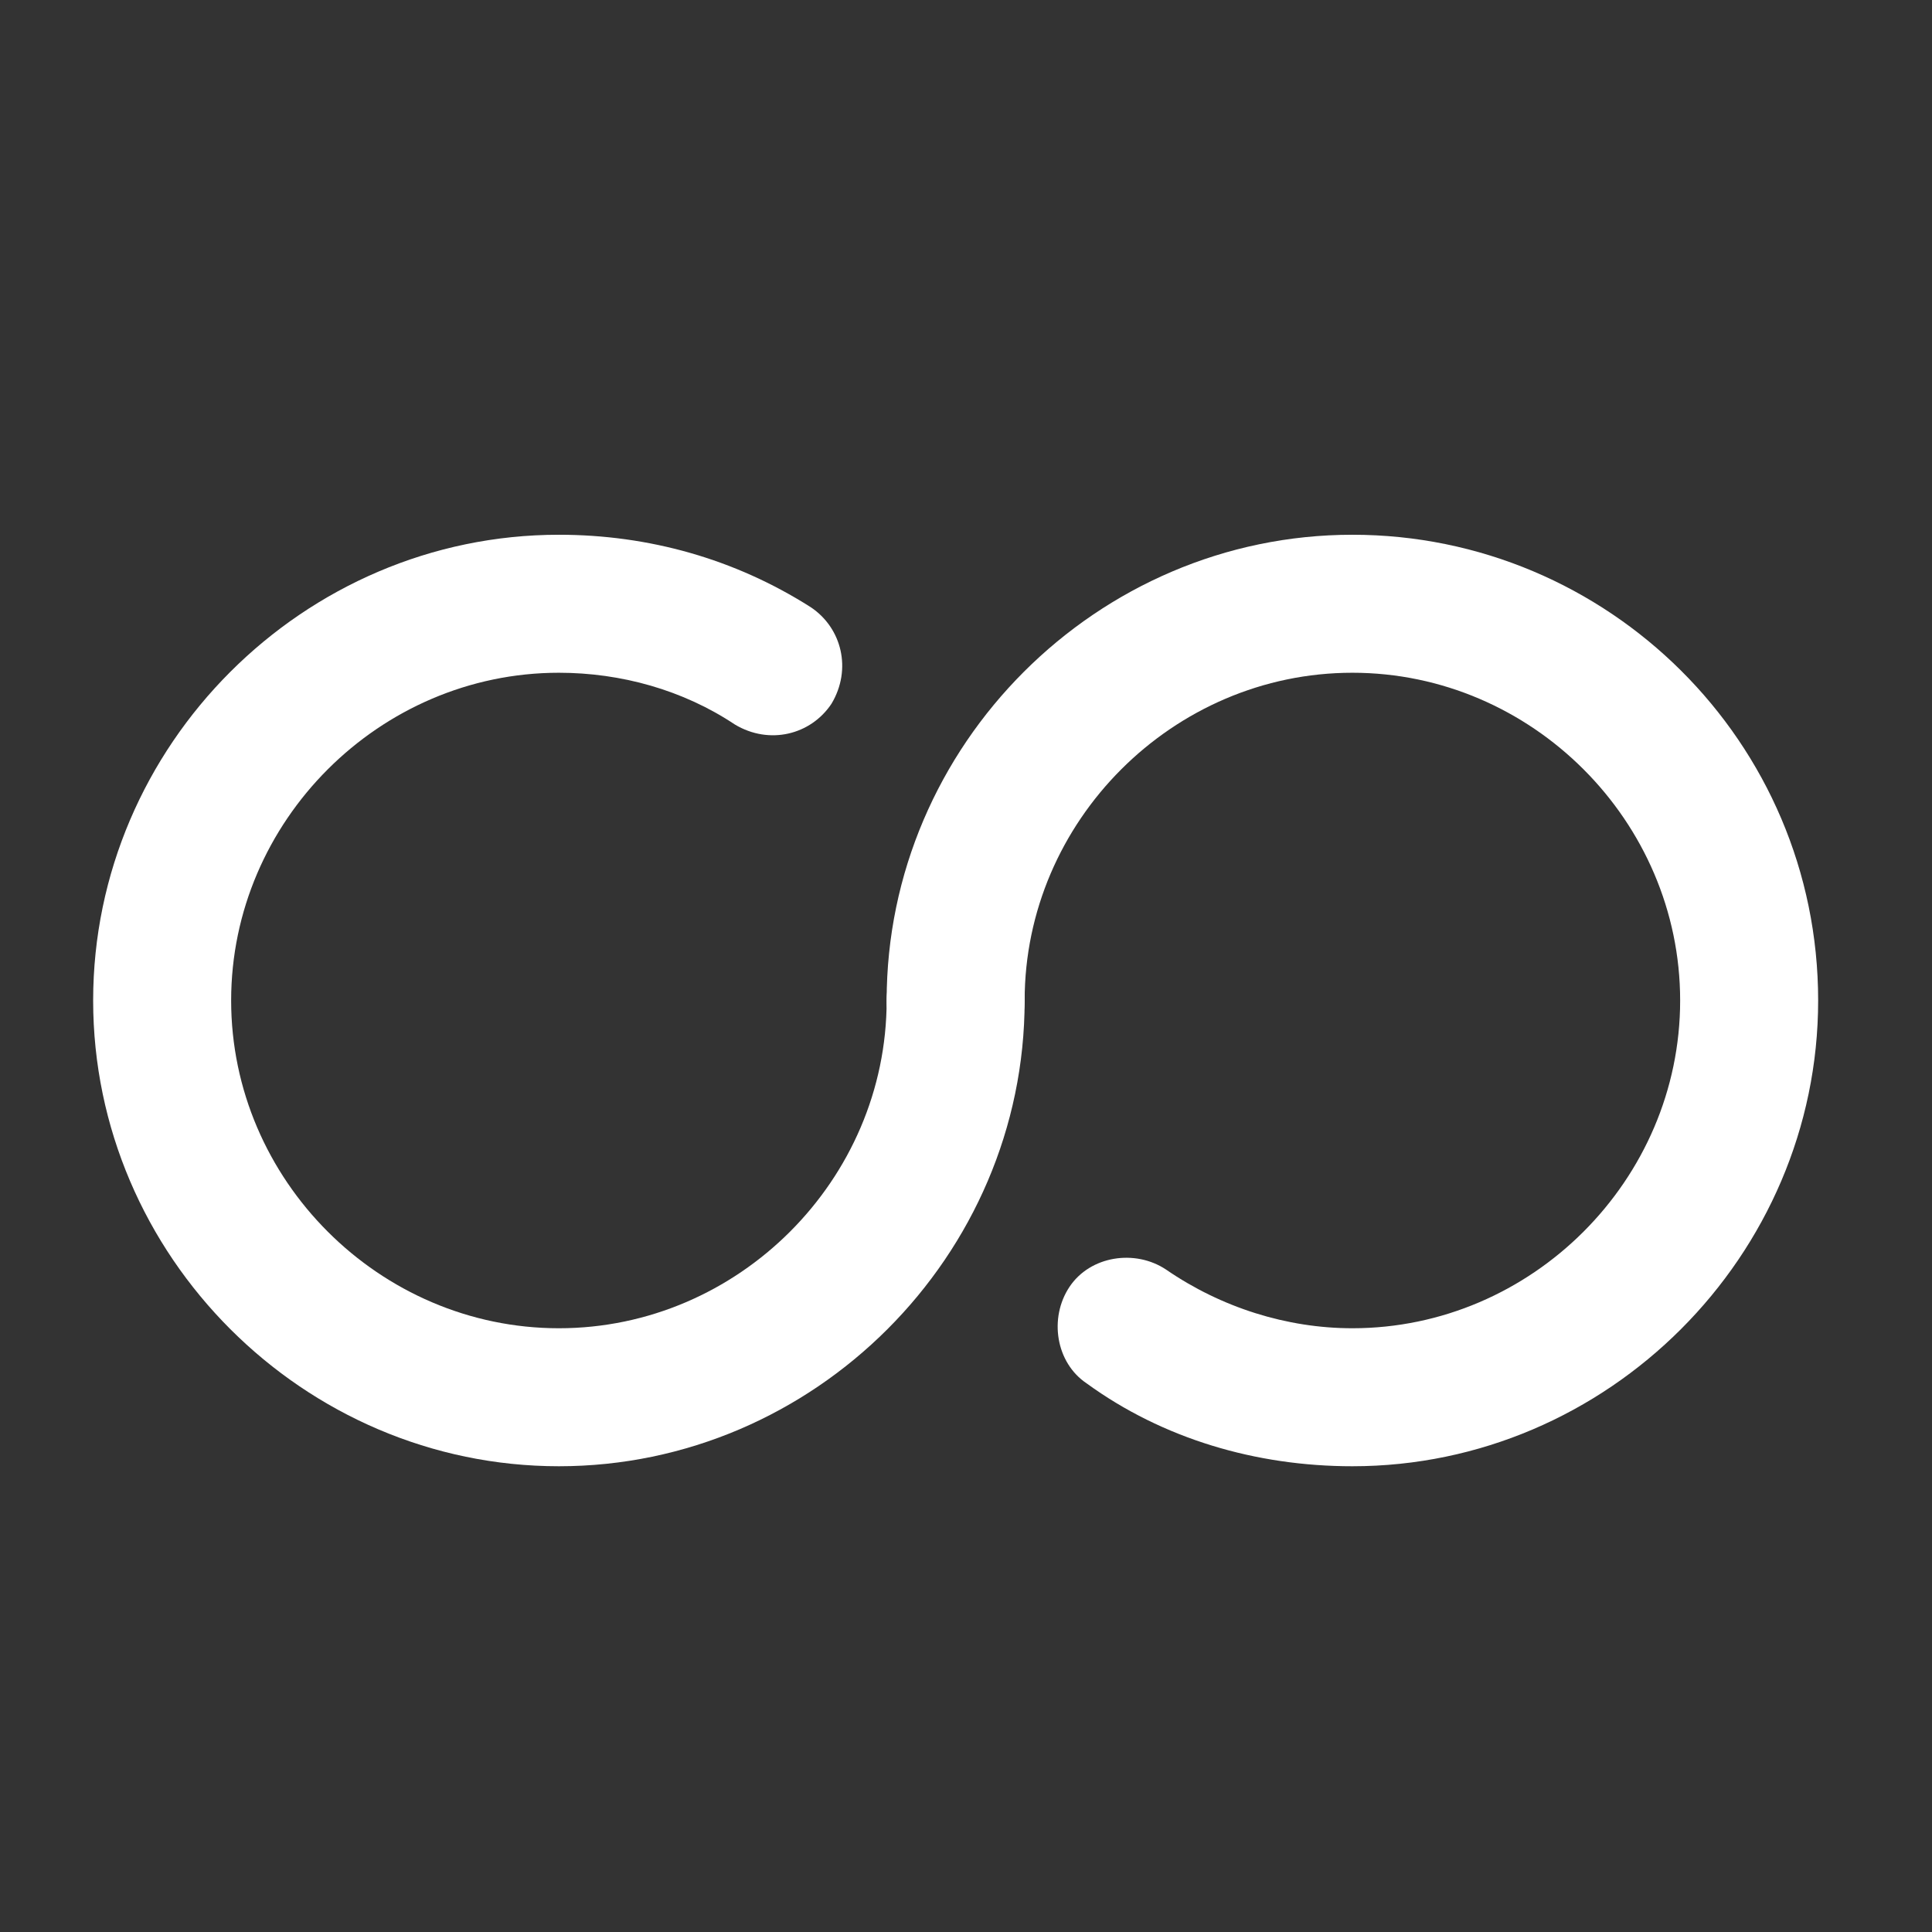 <svg width="28" height="28" viewBox="0 0 28 28" fill="none" xmlns="http://www.w3.org/2000/svg">
<rect x="0" y="0" width="28" height="28" fill="#333333" stroke="none"/>
<path d="M8.1 21.25C4.4 21.25 1.35 18.2 1.35 14.5C1.35 10.8 4.4 7.75 8.1 7.75C9.4 7.75 10.65 8.1 11.75 8.8C12.2 9.1 12.35 9.7 12.05 10.2C11.75 10.65 11.15 10.8 10.65 10.5C9.9 10 9 9.75 8.1 9.75C5.5 9.75 3.35 11.9 3.35 14.5C3.35 17.1 5.5 19.25 8.1 19.25C10.7 19.25 12.85 17.1 12.85 14.5C12.85 13.95 13.3 13.5 13.85 13.5C14.4 13.5 14.85 13.95 14.85 14.5C14.85 18.2 11.8 21.25 8.1 21.25V21.25Z" fill="white"/>
<path d="M19.6 21.25C18.2 21.25 16.85 20.85 15.75 20.05C15.3 19.75 15.2 19.1 15.5 18.65C15.8 18.2 16.45 18.1 16.9 18.4C17.7 18.95 18.65 19.25 19.6 19.25C22.2 19.25 24.35 17.1 24.35 14.5C24.35 11.9 22.2 9.75 19.6 9.75C17 9.75 14.85 11.9 14.85 14.5C14.85 15.05 14.4 15.5 13.85 15.5C13.3 15.5 12.85 15.05 12.85 14.5C12.85 10.8 15.9 7.75 19.6 7.75C23.3 7.75 26.35 10.75 26.35 14.5C26.35 18.2 23.3 21.25 19.6 21.25Z" fill="white"/>
</svg>
